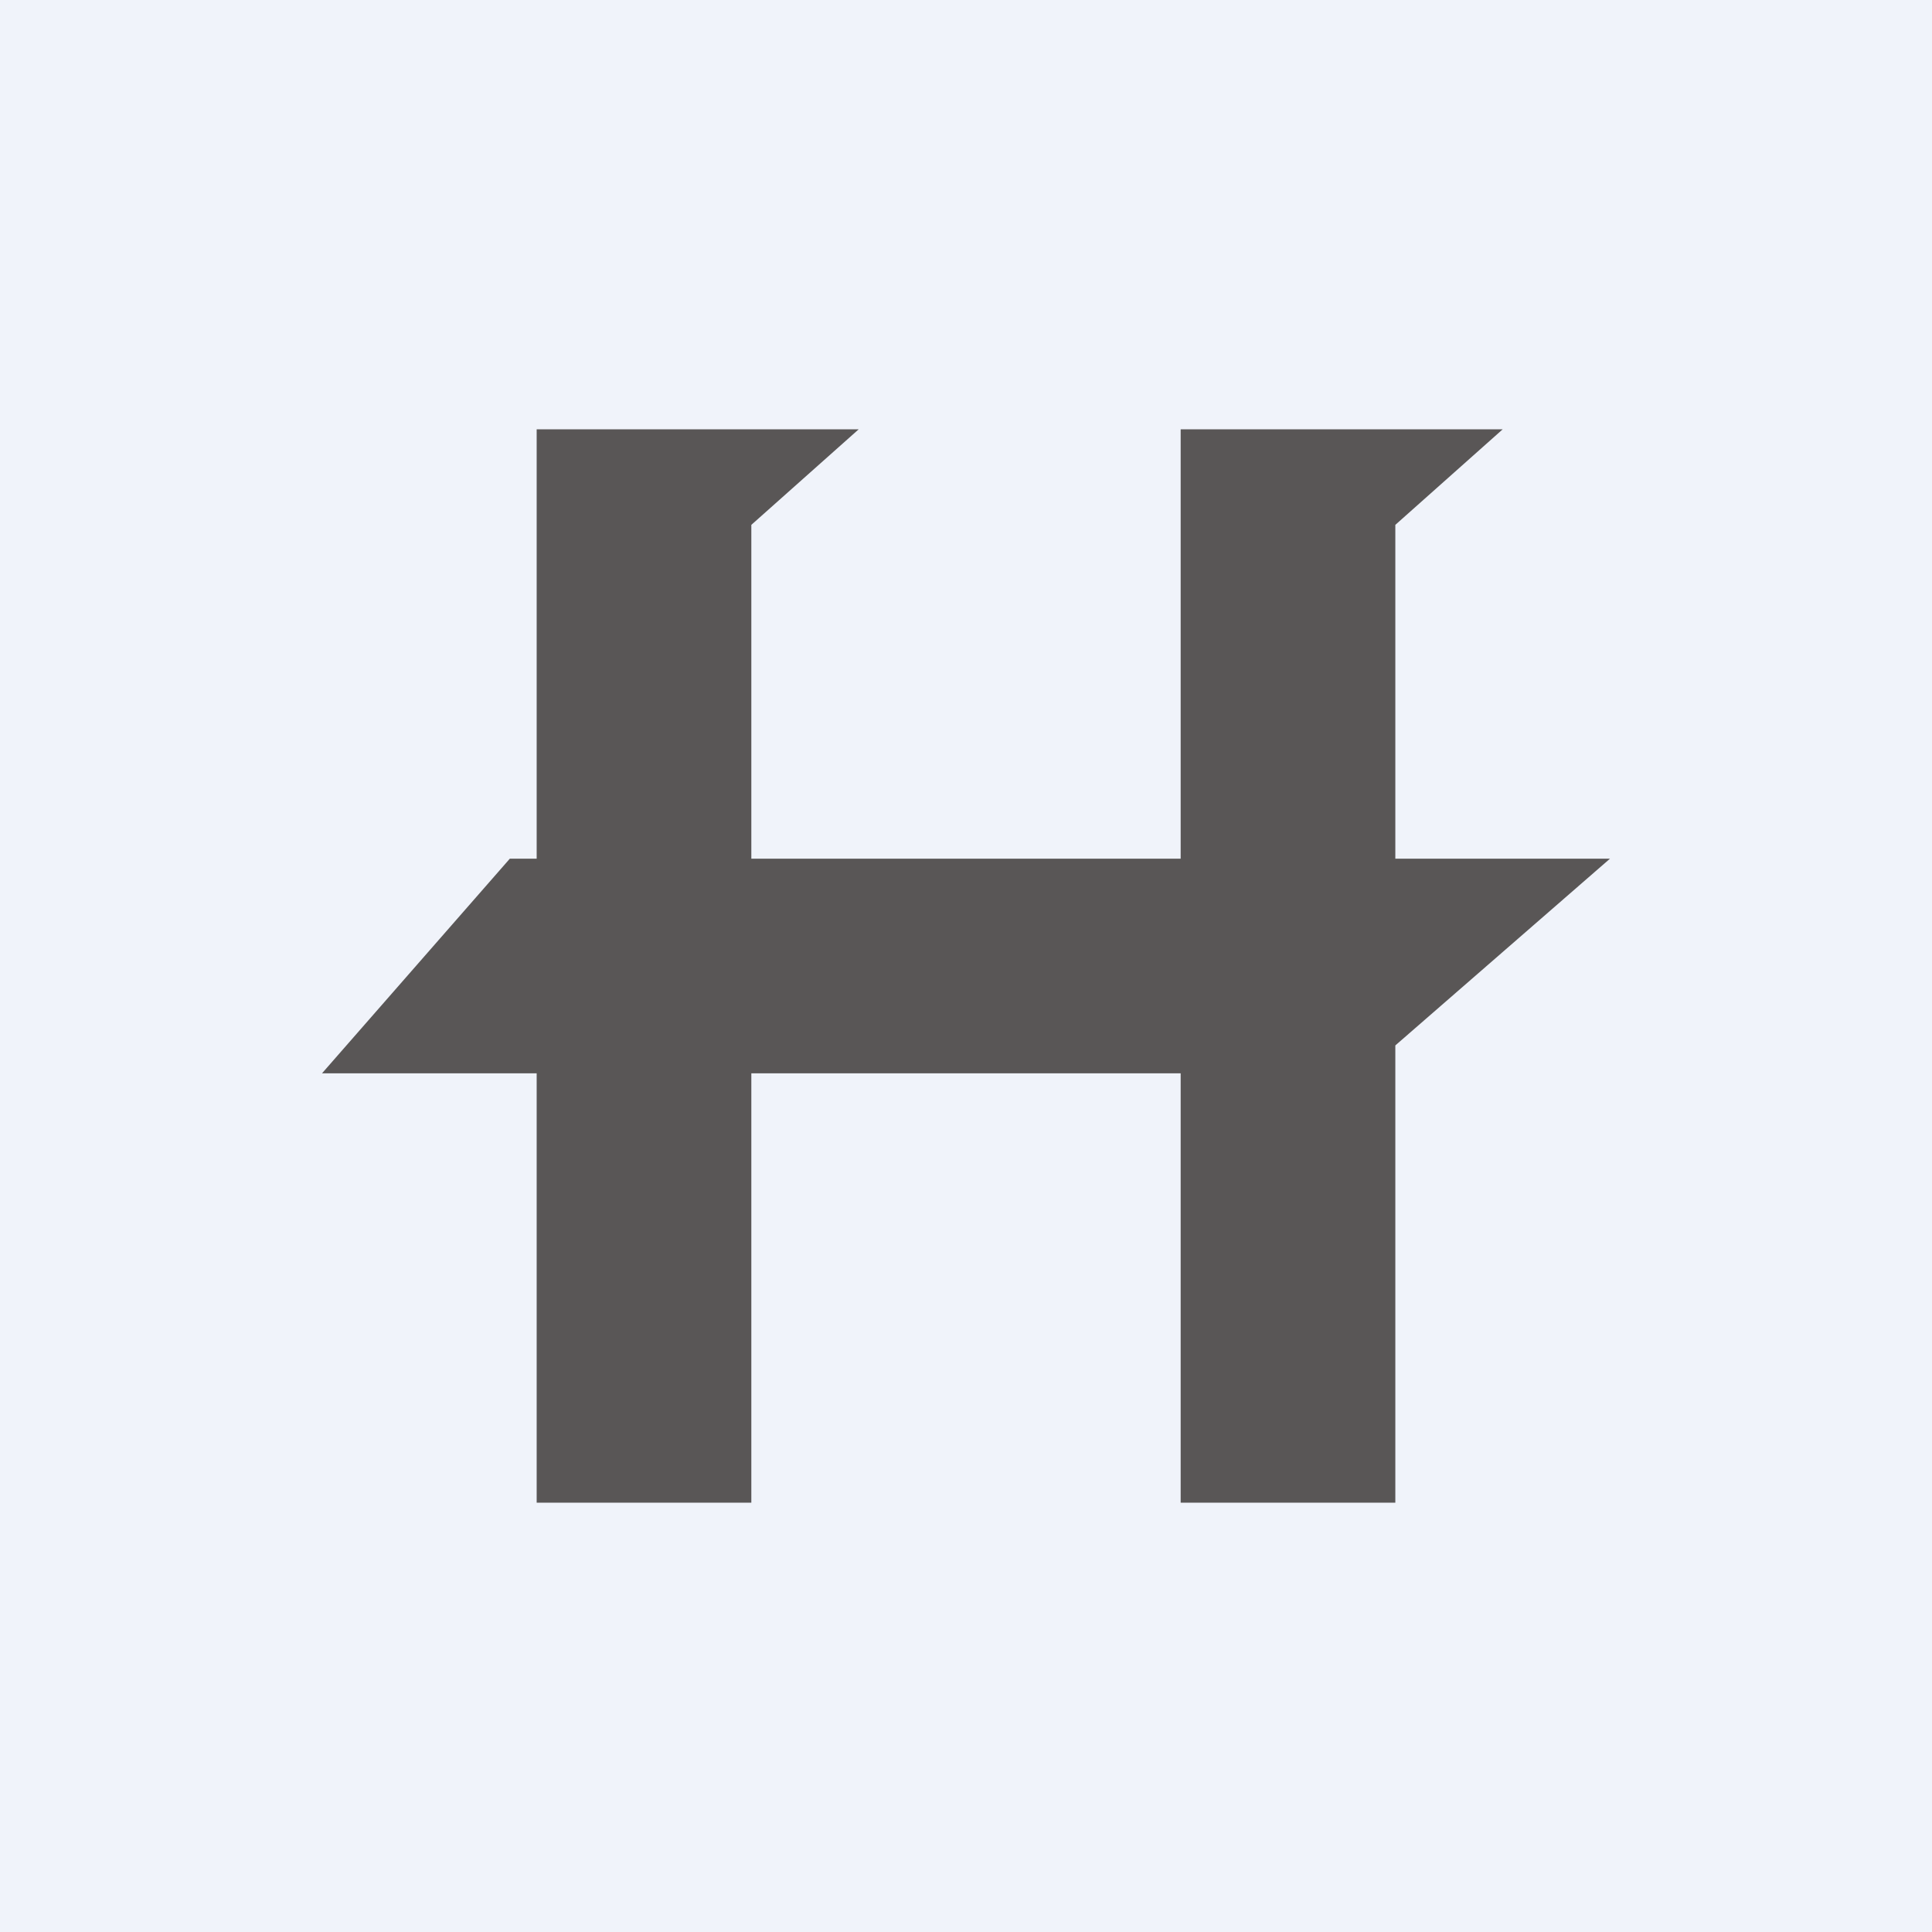 <!-- by TradingView --><svg width="18" height="18" viewBox="0 0 18 18" xmlns="http://www.w3.org/2000/svg"><path fill="#F0F3FA" d="M0 0h18v18H0z"/><path d="M5 10v4h2v-4h4v4h2V9.74L15 8h-2V4.89L14 4h-3v4H7V4.89L8 4H5v4h-.25L3 10h2Z" fill="#595656"/></svg>
